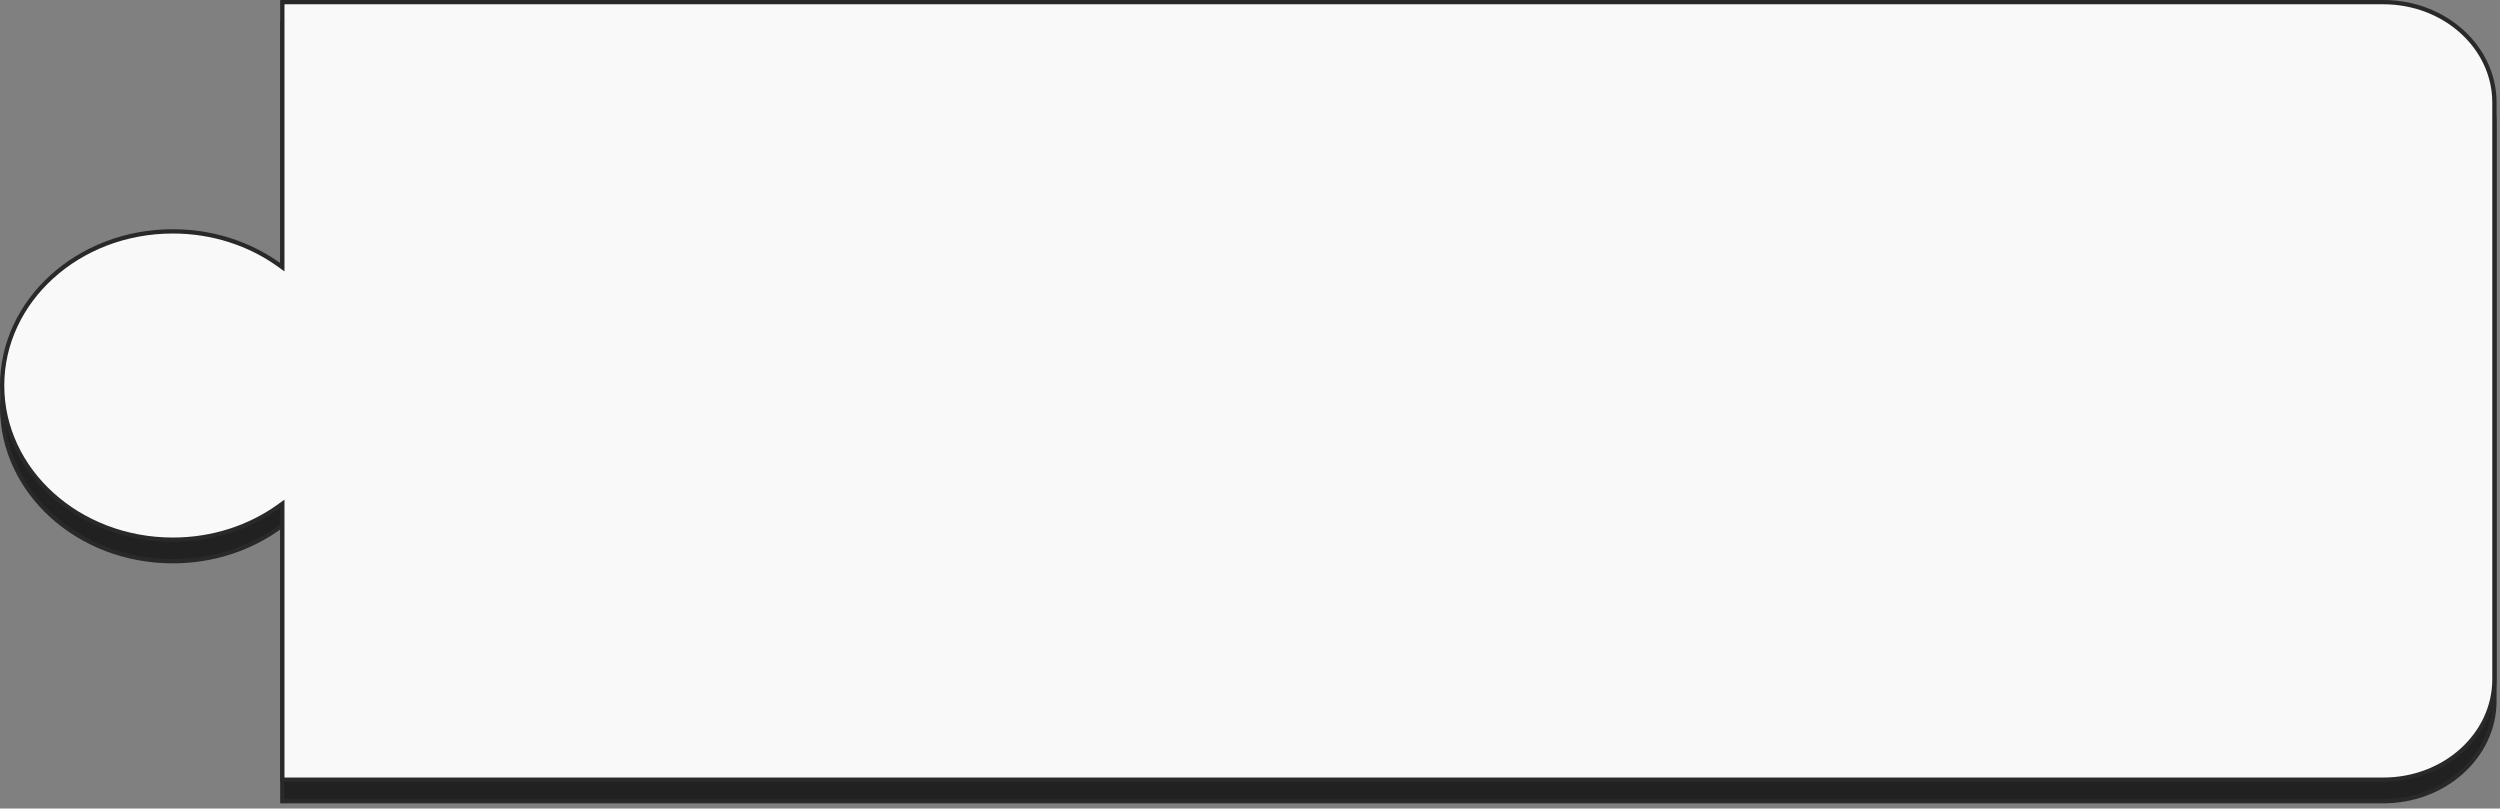 <?xml version="1.0" encoding="UTF-8"?> <svg xmlns="http://www.w3.org/2000/svg" width="235" height="76" viewBox="0 0 235 76" fill="none"><rect x="0" y="0" width="235" height="76" fill="#808080" stroke="none"/> <path d="M26.539 26.751L26.539 2.225L224.029 2.225C229.817 2.225 234.475 6.465 234.475 11.653V65.885C234.475 71.074 229.817 75.314 224.029 75.314H26.539L26.539 49.774V49.382L26.221 49.611C23.483 51.577 20.017 52.753 16.244 52.753C7.364 52.753 0.201 46.247 0.201 38.263C0.201 30.278 7.364 23.772 16.244 23.772C20.017 23.772 23.483 24.948 26.221 26.915L26.539 27.143V26.751Z" fill="#212121" stroke="#2A2828" stroke-width="0.403"></path> <path d="M26.539 24.727L26.539 0.201L224.029 0.201C229.817 0.201 234.475 4.441 234.475 9.63V63.862C234.475 69.05 229.817 73.29 224.029 73.29H26.539L26.539 47.751V47.358L26.221 47.587C23.483 49.554 20.017 50.73 16.244 50.73C7.364 50.73 0.201 44.224 0.201 36.239C0.201 28.255 7.364 21.749 16.244 21.749C20.017 21.749 23.483 22.925 26.221 24.891L26.539 25.12V24.727Z" fill="#F9F9F9" stroke="#2A2828" stroke-width="0.403"></path> </svg> 